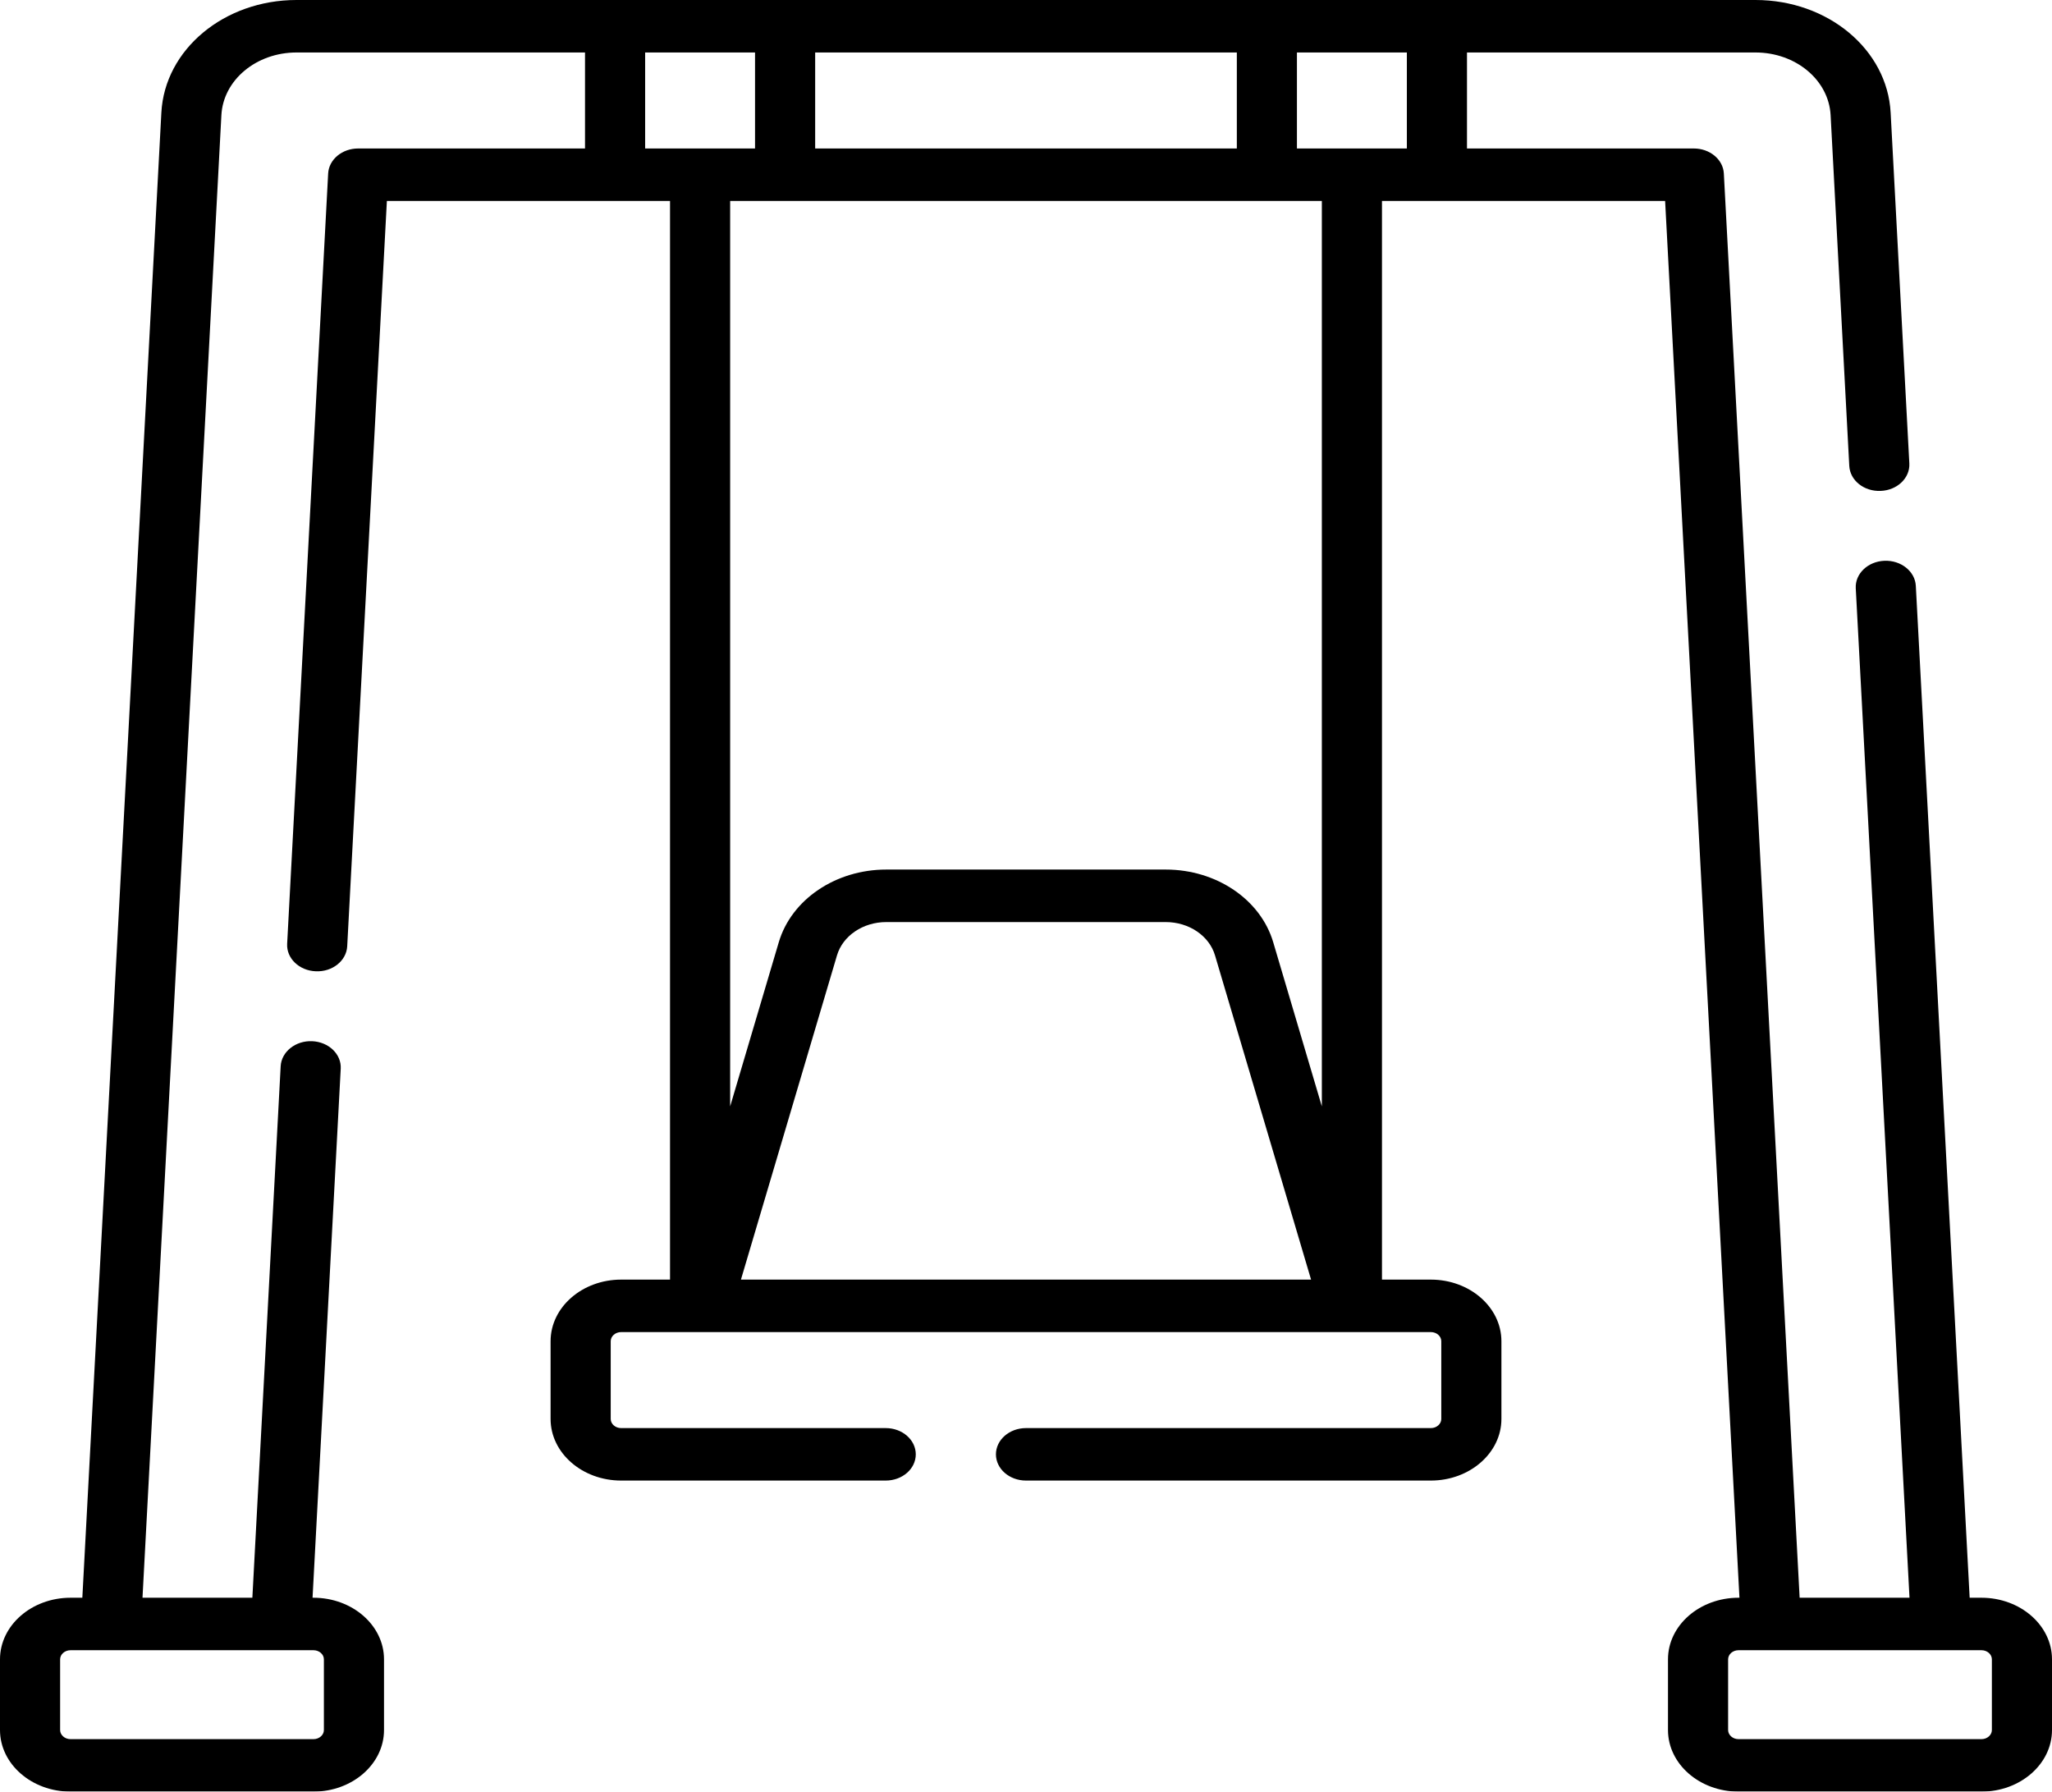 <?xml version="1.0" encoding="UTF-8"?>
<svg width="63px" height="55px" viewBox="0 0 63 55" version="1.1" xmlns="http://www.w3.org/2000/svg" xmlns:xlink="http://www.w3.org/1999/xlink">
    <title>swing</title>
    <defs>
        <filter id="filter-1">
            <feColorMatrix in="SourceGraphic" type="matrix" values="0 0 0 0 0 0 0 0 0 0 0 0 0 0 0 0 0 0 1 0"></feColorMatrix>
        </filter>
    </defs>
    <g id="Welcome" stroke="none" stroke-width="1" fill="none" fill-rule="evenodd">
        <g id="swing" transform="translate(-1243, -2575)" filter="url(#filter-1)">
            <g transform="translate(1243, 2575)">
                <path d="M60.834,49.048 L60.472,49.048 L58.819,17.983 C58.795,17.538 58.362,17.194 57.854,17.215 C57.345,17.236 56.952,17.613 56.975,18.057 L58.625,49.048 L55.252,49.048 L52.925,5.326 C52.902,4.896 52.496,4.558 52.003,4.558 L45.039,4.558 L45.039,1.611 L53.896,1.611 C55.132,1.611 56.145,2.456 56.203,3.534 L56.776,14.303 C56.8,14.748 57.227,15.092 57.741,15.07 C58.25,15.05 58.643,14.673 58.62,14.228 L58.046,3.459 C57.943,1.519 56.12,0 53.896,0 L9.104,0 C6.88,0 5.057,1.519 4.954,3.459 L2.528,49.048 L2.166,49.048 C0.972,49.048 0,49.896 0,50.939 L0,53.109 C0,54.152 0.972,55 2.166,55 L9.624,55 C10.818,55 11.79,54.152 11.79,53.109 L11.79,50.939 C11.79,49.896 10.818,49.048 9.624,49.048 L9.596,49.048 L10.461,32.805 C10.484,32.361 10.091,31.984 9.582,31.963 C9.075,31.942 8.641,32.286 8.617,32.731 L7.748,49.048 L4.375,49.048 L6.797,3.534 C6.855,2.456 7.868,1.611 9.104,1.611 L17.961,1.611 L17.961,4.558 L10.997,4.558 C10.504,4.558 10.098,4.896 10.075,5.326 L8.816,28.975 C8.793,29.42 9.186,29.797 9.695,29.817 C10.205,29.84 10.636,29.494 10.66,29.05 L11.878,6.169 L20.571,6.169 L20.571,39.282 L19.07,39.282 C17.876,39.282 16.904,40.13 16.904,41.173 L16.904,43.56 C16.904,44.603 17.876,45.451 19.07,45.451 L27.193,45.451 C27.703,45.451 28.116,45.091 28.116,44.646 C28.116,44.201 27.703,43.84 27.193,43.84 L19.07,43.84 C18.893,43.84 18.75,43.714 18.75,43.56 L18.75,41.173 C18.75,41.019 18.893,40.893 19.07,40.893 L41.442,40.893 L41.443,40.893 L41.444,40.893 L43.93,40.893 C44.107,40.893 44.25,41.019 44.25,41.173 L44.25,43.56 C44.25,43.714 44.107,43.84 43.93,43.84 L31.5,43.84 C30.99,43.84 30.577,44.201 30.577,44.646 C30.577,45.091 30.99,45.451 31.5,45.451 L43.93,45.451 C45.124,45.451 46.096,44.603 46.096,43.56 L46.096,41.173 C46.096,40.13 45.124,39.282 43.93,39.282 L42.429,39.282 L42.429,6.169 L51.122,6.169 L53.404,49.048 L53.376,49.048 C52.182,49.048 51.21,49.896 51.21,50.939 L51.21,53.109 C51.21,54.152 52.182,55 53.376,55 L60.834,55 C62.028,55 63,54.152 63,53.109 L63,50.939 C63,49.896 62.028,49.048 60.834,49.048 L60.834,49.048 Z M9.944,50.939 L9.944,53.109 C9.944,53.263 9.8,53.389 9.624,53.389 L2.166,53.389 C1.989,53.389 1.846,53.263 1.846,53.109 L1.846,50.939 C1.846,50.785 1.989,50.659 2.166,50.659 L9.624,50.659 C9.8,50.659 9.944,50.785 9.944,50.939 Z M43.193,4.558 L39.818,4.558 L39.818,1.611 L43.193,1.611 L43.193,4.558 Z M25.027,4.558 L25.027,1.611 L37.973,1.611 L37.973,4.558 L25.027,4.558 Z M19.807,1.611 L23.181,1.611 L23.181,4.558 L19.807,4.558 L19.807,1.611 Z M22.748,39.282 L25.697,29.329 C25.875,28.726 26.497,28.306 27.21,28.306 L35.79,28.306 C36.502,28.306 37.125,28.726 37.303,29.329 L40.252,39.282 L22.748,39.282 Z M40.583,33.965 L39.09,28.925 C38.701,27.612 37.344,26.694 35.79,26.694 L27.21,26.694 C25.656,26.694 24.299,27.612 23.91,28.925 L22.417,33.964 L22.417,6.169 L40.583,6.169 L40.583,33.965 Z M61.154,53.109 C61.154,53.263 61.011,53.389 60.834,53.389 L53.376,53.389 C53.2,53.389 53.056,53.263 53.056,53.109 L53.056,50.939 C53.056,50.785 53.2,50.659 53.376,50.659 L60.834,50.659 C61.011,50.659 61.154,50.785 61.154,50.939 L61.154,53.109 Z" id="Shape" fill="#000000" fill-rule="nonzero"></path>
            </g>
        </g>
    </g>
</svg>